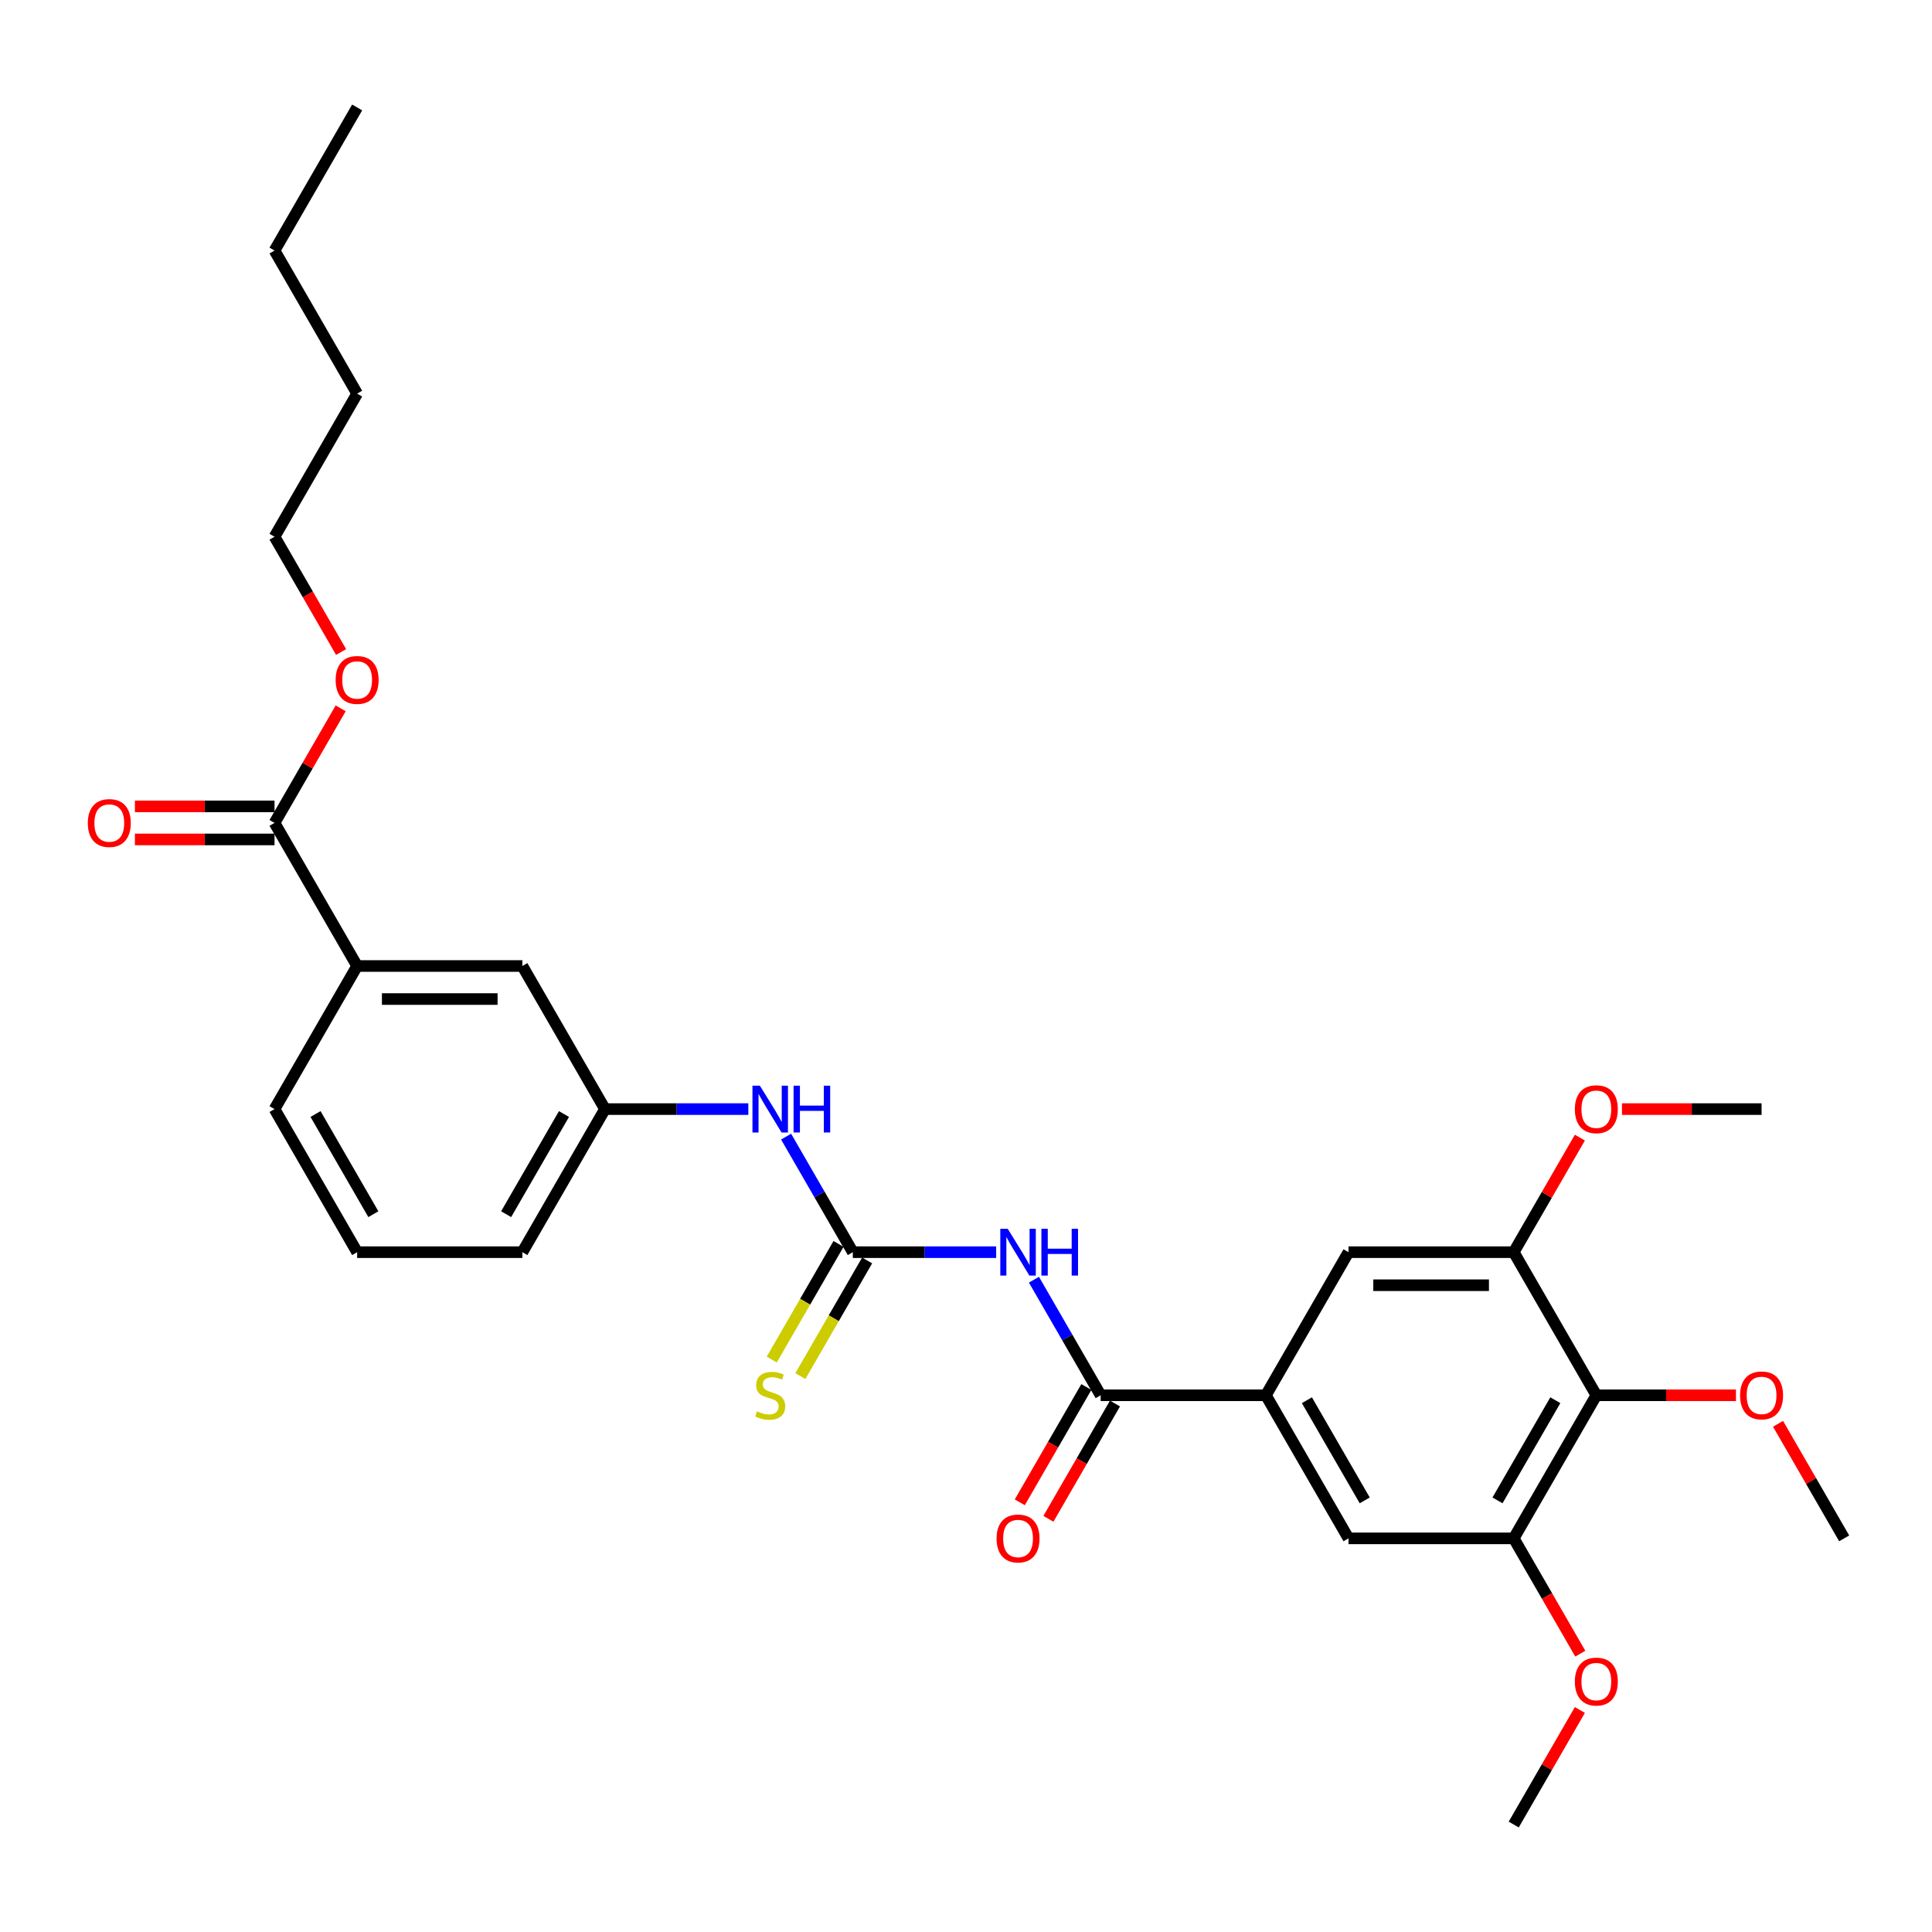 <?xml version='1.0' encoding='iso-8859-1'?>
<svg version='1.1' baseProfile='full'
              xmlns='http://www.w3.org/2000/svg'
                      xmlns:rdkit='http://www.rdkit.org/xml'
                      xmlns:xlink='http://www.w3.org/1999/xlink'
                  xml:space='preserve'
width='1000px' height='1000px' viewBox='0 0 1000 1000'>
<!-- END OF HEADER -->
<rect style='opacity:1.0;fill:#FFFFFF;stroke:none' width='1000' height='1000' x='0' y='0'> </rect>
<path class='bond-0' d='M 515.616,648.127 L 478.517,648.127' style='fill:none;fill-rule:evenodd;stroke:#0000FF;stroke-width:6px;stroke-linecap:butt;stroke-linejoin:miter;stroke-opacity:1' />
<path class='bond-0' d='M 478.517,648.127 L 441.418,648.127' style='fill:none;fill-rule:evenodd;stroke:#000000;stroke-width:6px;stroke-linecap:butt;stroke-linejoin:miter;stroke-opacity:1' />
<path class='bond-1' d='M 535.165,662.375 L 552.433,692.283' style='fill:none;fill-rule:evenodd;stroke:#0000FF;stroke-width:6px;stroke-linecap:butt;stroke-linejoin:miter;stroke-opacity:1' />
<path class='bond-1' d='M 552.433,692.283 L 569.7,722.191' style='fill:none;fill-rule:evenodd;stroke:#000000;stroke-width:6px;stroke-linecap:butt;stroke-linejoin:miter;stroke-opacity:1' />
<path class='bond-9' d='M 441.418,648.127 L 424.151,618.219' style='fill:none;fill-rule:evenodd;stroke:#000000;stroke-width:6px;stroke-linecap:butt;stroke-linejoin:miter;stroke-opacity:1' />
<path class='bond-9' d='M 424.151,618.219 L 406.883,588.311' style='fill:none;fill-rule:evenodd;stroke:#0000FF;stroke-width:6px;stroke-linecap:butt;stroke-linejoin:miter;stroke-opacity:1' />
<path class='bond-11' d='M 434.012,643.851 L 416.734,673.776' style='fill:none;fill-rule:evenodd;stroke:#000000;stroke-width:6px;stroke-linecap:butt;stroke-linejoin:miter;stroke-opacity:1' />
<path class='bond-11' d='M 416.734,673.776 L 399.457,703.701' style='fill:none;fill-rule:evenodd;stroke:#CCCC00;stroke-width:6px;stroke-linecap:butt;stroke-linejoin:miter;stroke-opacity:1' />
<path class='bond-11' d='M 448.824,652.403 L 431.547,682.328' style='fill:none;fill-rule:evenodd;stroke:#000000;stroke-width:6px;stroke-linecap:butt;stroke-linejoin:miter;stroke-opacity:1' />
<path class='bond-11' d='M 431.547,682.328 L 414.27,712.253' style='fill:none;fill-rule:evenodd;stroke:#CCCC00;stroke-width:6px;stroke-linecap:butt;stroke-linejoin:miter;stroke-opacity:1' />
<path class='bond-2' d='M 569.7,722.191 L 655.221,722.191' style='fill:none;fill-rule:evenodd;stroke:#000000;stroke-width:6px;stroke-linecap:butt;stroke-linejoin:miter;stroke-opacity:1' />
<path class='bond-12' d='M 562.293,717.915 L 545.066,747.754' style='fill:none;fill-rule:evenodd;stroke:#000000;stroke-width:6px;stroke-linecap:butt;stroke-linejoin:miter;stroke-opacity:1' />
<path class='bond-12' d='M 545.066,747.754 L 527.838,777.594' style='fill:none;fill-rule:evenodd;stroke:#FF0000;stroke-width:6px;stroke-linecap:butt;stroke-linejoin:miter;stroke-opacity:1' />
<path class='bond-12' d='M 577.106,726.467 L 559.878,756.306' style='fill:none;fill-rule:evenodd;stroke:#000000;stroke-width:6px;stroke-linecap:butt;stroke-linejoin:miter;stroke-opacity:1' />
<path class='bond-12' d='M 559.878,756.306 L 542.651,786.146' style='fill:none;fill-rule:evenodd;stroke:#FF0000;stroke-width:6px;stroke-linecap:butt;stroke-linejoin:miter;stroke-opacity:1' />
<path class='bond-7' d='M 655.221,722.191 L 697.982,648.127' style='fill:none;fill-rule:evenodd;stroke:#000000;stroke-width:6px;stroke-linecap:butt;stroke-linejoin:miter;stroke-opacity:1' />
<path class='bond-8' d='M 655.221,722.191 L 697.982,796.254' style='fill:none;fill-rule:evenodd;stroke:#000000;stroke-width:6px;stroke-linecap:butt;stroke-linejoin:miter;stroke-opacity:1' />
<path class='bond-8' d='M 676.448,724.748 L 706.38,776.593' style='fill:none;fill-rule:evenodd;stroke:#000000;stroke-width:6px;stroke-linecap:butt;stroke-linejoin:miter;stroke-opacity:1' />
<path class='bond-3' d='M 826.264,722.191 L 783.503,796.254' style='fill:none;fill-rule:evenodd;stroke:#000000;stroke-width:6px;stroke-linecap:butt;stroke-linejoin:miter;stroke-opacity:1' />
<path class='bond-3' d='M 805.037,724.748 L 775.104,776.593' style='fill:none;fill-rule:evenodd;stroke:#000000;stroke-width:6px;stroke-linecap:butt;stroke-linejoin:miter;stroke-opacity:1' />
<path class='bond-16' d='M 826.264,722.191 L 862.396,722.191' style='fill:none;fill-rule:evenodd;stroke:#000000;stroke-width:6px;stroke-linecap:butt;stroke-linejoin:miter;stroke-opacity:1' />
<path class='bond-16' d='M 862.396,722.191 L 898.529,722.191' style='fill:none;fill-rule:evenodd;stroke:#FF0000;stroke-width:6px;stroke-linecap:butt;stroke-linejoin:miter;stroke-opacity:1' />
<path class='bond-30' d='M 826.264,722.191 L 783.503,648.127' style='fill:none;fill-rule:evenodd;stroke:#000000;stroke-width:6px;stroke-linecap:butt;stroke-linejoin:miter;stroke-opacity:1' />
<path class='bond-4' d='M 783.503,796.254 L 697.982,796.254' style='fill:none;fill-rule:evenodd;stroke:#000000;stroke-width:6px;stroke-linecap:butt;stroke-linejoin:miter;stroke-opacity:1' />
<path class='bond-17' d='M 783.503,796.254 L 800.731,826.094' style='fill:none;fill-rule:evenodd;stroke:#000000;stroke-width:6px;stroke-linecap:butt;stroke-linejoin:miter;stroke-opacity:1' />
<path class='bond-17' d='M 800.731,826.094 L 817.959,855.933' style='fill:none;fill-rule:evenodd;stroke:#FF0000;stroke-width:6px;stroke-linecap:butt;stroke-linejoin:miter;stroke-opacity:1' />
<path class='bond-5' d='M 783.503,648.127 L 697.982,648.127' style='fill:none;fill-rule:evenodd;stroke:#000000;stroke-width:6px;stroke-linecap:butt;stroke-linejoin:miter;stroke-opacity:1' />
<path class='bond-5' d='M 770.675,665.231 L 710.81,665.231' style='fill:none;fill-rule:evenodd;stroke:#000000;stroke-width:6px;stroke-linecap:butt;stroke-linejoin:miter;stroke-opacity:1' />
<path class='bond-18' d='M 783.503,648.127 L 800.622,618.476' style='fill:none;fill-rule:evenodd;stroke:#000000;stroke-width:6px;stroke-linecap:butt;stroke-linejoin:miter;stroke-opacity:1' />
<path class='bond-18' d='M 800.622,618.476 L 817.741,588.825' style='fill:none;fill-rule:evenodd;stroke:#FF0000;stroke-width:6px;stroke-linecap:butt;stroke-linejoin:miter;stroke-opacity:1' />
<path class='bond-6' d='M 142.094,425.936 L 184.854,500' style='fill:none;fill-rule:evenodd;stroke:#000000;stroke-width:6px;stroke-linecap:butt;stroke-linejoin:miter;stroke-opacity:1' />
<path class='bond-15' d='M 142.094,417.384 L 105.961,417.384' style='fill:none;fill-rule:evenodd;stroke:#000000;stroke-width:6px;stroke-linecap:butt;stroke-linejoin:miter;stroke-opacity:1' />
<path class='bond-15' d='M 105.961,417.384 L 69.828,417.384' style='fill:none;fill-rule:evenodd;stroke:#FF0000;stroke-width:6px;stroke-linecap:butt;stroke-linejoin:miter;stroke-opacity:1' />
<path class='bond-15' d='M 142.094,434.489 L 105.961,434.489' style='fill:none;fill-rule:evenodd;stroke:#000000;stroke-width:6px;stroke-linecap:butt;stroke-linejoin:miter;stroke-opacity:1' />
<path class='bond-15' d='M 105.961,434.489 L 69.828,434.489' style='fill:none;fill-rule:evenodd;stroke:#FF0000;stroke-width:6px;stroke-linecap:butt;stroke-linejoin:miter;stroke-opacity:1' />
<path class='bond-19' d='M 142.094,425.936 L 159.213,396.285' style='fill:none;fill-rule:evenodd;stroke:#000000;stroke-width:6px;stroke-linecap:butt;stroke-linejoin:miter;stroke-opacity:1' />
<path class='bond-19' d='M 159.213,396.285 L 176.332,366.634' style='fill:none;fill-rule:evenodd;stroke:#FF0000;stroke-width:6px;stroke-linecap:butt;stroke-linejoin:miter;stroke-opacity:1' />
<path class='bond-14' d='M 387.334,574.064 L 350.235,574.064' style='fill:none;fill-rule:evenodd;stroke:#0000FF;stroke-width:6px;stroke-linecap:butt;stroke-linejoin:miter;stroke-opacity:1' />
<path class='bond-14' d='M 350.235,574.064 L 313.136,574.064' style='fill:none;fill-rule:evenodd;stroke:#000000;stroke-width:6px;stroke-linecap:butt;stroke-linejoin:miter;stroke-opacity:1' />
<path class='bond-10' d='M 184.854,500 L 270.375,500' style='fill:none;fill-rule:evenodd;stroke:#000000;stroke-width:6px;stroke-linecap:butt;stroke-linejoin:miter;stroke-opacity:1' />
<path class='bond-10' d='M 197.682,517.104 L 257.547,517.104' style='fill:none;fill-rule:evenodd;stroke:#000000;stroke-width:6px;stroke-linecap:butt;stroke-linejoin:miter;stroke-opacity:1' />
<path class='bond-31' d='M 184.854,500 L 142.094,574.064' style='fill:none;fill-rule:evenodd;stroke:#000000;stroke-width:6px;stroke-linecap:butt;stroke-linejoin:miter;stroke-opacity:1' />
<path class='bond-13' d='M 270.375,500 L 313.136,574.064' style='fill:none;fill-rule:evenodd;stroke:#000000;stroke-width:6px;stroke-linecap:butt;stroke-linejoin:miter;stroke-opacity:1' />
<path class='bond-22' d='M 313.136,574.064 L 270.375,648.127' style='fill:none;fill-rule:evenodd;stroke:#000000;stroke-width:6px;stroke-linecap:butt;stroke-linejoin:miter;stroke-opacity:1' />
<path class='bond-22' d='M 291.909,576.621 L 261.977,628.465' style='fill:none;fill-rule:evenodd;stroke:#000000;stroke-width:6px;stroke-linecap:butt;stroke-linejoin:miter;stroke-opacity:1' />
<path class='bond-24' d='M 920.307,736.952 L 937.426,766.603' style='fill:none;fill-rule:evenodd;stroke:#FF0000;stroke-width:6px;stroke-linecap:butt;stroke-linejoin:miter;stroke-opacity:1' />
<path class='bond-24' d='M 937.426,766.603 L 954.545,796.254' style='fill:none;fill-rule:evenodd;stroke:#000000;stroke-width:6px;stroke-linecap:butt;stroke-linejoin:miter;stroke-opacity:1' />
<path class='bond-25' d='M 817.741,885.079 L 800.622,914.73' style='fill:none;fill-rule:evenodd;stroke:#FF0000;stroke-width:6px;stroke-linecap:butt;stroke-linejoin:miter;stroke-opacity:1' />
<path class='bond-25' d='M 800.622,914.73 L 783.503,944.381' style='fill:none;fill-rule:evenodd;stroke:#000000;stroke-width:6px;stroke-linecap:butt;stroke-linejoin:miter;stroke-opacity:1' />
<path class='bond-26' d='M 839.519,574.064 L 875.652,574.064' style='fill:none;fill-rule:evenodd;stroke:#FF0000;stroke-width:6px;stroke-linecap:butt;stroke-linejoin:miter;stroke-opacity:1' />
<path class='bond-26' d='M 875.652,574.064 L 911.785,574.064' style='fill:none;fill-rule:evenodd;stroke:#000000;stroke-width:6px;stroke-linecap:butt;stroke-linejoin:miter;stroke-opacity:1' />
<path class='bond-23' d='M 176.549,337.488 L 159.321,307.649' style='fill:none;fill-rule:evenodd;stroke:#FF0000;stroke-width:6px;stroke-linecap:butt;stroke-linejoin:miter;stroke-opacity:1' />
<path class='bond-23' d='M 159.321,307.649 L 142.094,277.809' style='fill:none;fill-rule:evenodd;stroke:#000000;stroke-width:6px;stroke-linecap:butt;stroke-linejoin:miter;stroke-opacity:1' />
<path class='bond-20' d='M 142.094,574.064 L 184.854,648.127' style='fill:none;fill-rule:evenodd;stroke:#000000;stroke-width:6px;stroke-linecap:butt;stroke-linejoin:miter;stroke-opacity:1' />
<path class='bond-20' d='M 163.32,576.621 L 193.253,628.465' style='fill:none;fill-rule:evenodd;stroke:#000000;stroke-width:6px;stroke-linecap:butt;stroke-linejoin:miter;stroke-opacity:1' />
<path class='bond-21' d='M 184.854,648.127 L 270.375,648.127' style='fill:none;fill-rule:evenodd;stroke:#000000;stroke-width:6px;stroke-linecap:butt;stroke-linejoin:miter;stroke-opacity:1' />
<path class='bond-27' d='M 142.094,277.809 L 184.854,203.746' style='fill:none;fill-rule:evenodd;stroke:#000000;stroke-width:6px;stroke-linecap:butt;stroke-linejoin:miter;stroke-opacity:1' />
<path class='bond-28' d='M 184.854,203.746 L 142.094,129.682' style='fill:none;fill-rule:evenodd;stroke:#000000;stroke-width:6px;stroke-linecap:butt;stroke-linejoin:miter;stroke-opacity:1' />
<path class='bond-29' d='M 142.094,129.682 L 184.854,55.618' style='fill:none;fill-rule:evenodd;stroke:#000000;stroke-width:6px;stroke-linecap:butt;stroke-linejoin:miter;stroke-opacity:1' />
<path  class='atom-0' d='M 521.586 636.017
L 529.522 648.846
Q 530.309 650.111, 531.574 652.403
Q 532.84 654.695, 532.909 654.832
L 532.909 636.017
L 536.124 636.017
L 536.124 660.237
L 532.806 660.237
L 524.288 646.211
Q 523.296 644.569, 522.236 642.688
Q 521.209 640.807, 520.901 640.225
L 520.901 660.237
L 517.754 660.237
L 517.754 636.017
L 521.586 636.017
' fill='#0000FF'/>
<path  class='atom-0' d='M 539.032 636.017
L 542.316 636.017
L 542.316 646.314
L 554.699 646.314
L 554.699 636.017
L 557.983 636.017
L 557.983 660.237
L 554.699 660.237
L 554.699 649.051
L 542.316 649.051
L 542.316 660.237
L 539.032 660.237
L 539.032 636.017
' fill='#0000FF'/>
<path  class='atom-10' d='M 393.304 561.954
L 401.24 574.782
Q 402.027 576.048, 403.293 578.34
Q 404.558 580.632, 404.627 580.768
L 404.627 561.954
L 407.842 561.954
L 407.842 586.173
L 404.524 586.173
L 396.006 572.148
Q 395.014 570.506, 393.954 568.624
Q 392.927 566.743, 392.62 566.161
L 392.62 586.173
L 389.472 586.173
L 389.472 561.954
L 393.304 561.954
' fill='#0000FF'/>
<path  class='atom-10' d='M 410.75 561.954
L 414.034 561.954
L 414.034 572.251
L 426.418 572.251
L 426.418 561.954
L 429.702 561.954
L 429.702 586.173
L 426.418 586.173
L 426.418 574.987
L 414.034 574.987
L 414.034 586.173
L 410.75 586.173
L 410.75 561.954
' fill='#0000FF'/>
<path  class='atom-12' d='M 391.816 730.503
Q 392.089 730.606, 393.218 731.085
Q 394.347 731.564, 395.579 731.872
Q 396.844 732.145, 398.076 732.145
Q 400.368 732.145, 401.702 731.051
Q 403.036 729.922, 403.036 727.972
Q 403.036 726.638, 402.352 725.817
Q 401.702 724.996, 400.676 724.551
Q 399.649 724.106, 397.939 723.593
Q 395.784 722.943, 394.484 722.328
Q 393.218 721.712, 392.295 720.412
Q 391.405 719.112, 391.405 716.923
Q 391.405 713.878, 393.458 711.997
Q 395.544 710.115, 399.649 710.115
Q 402.454 710.115, 405.636 711.449
L 404.849 714.083
Q 401.941 712.886, 399.752 712.886
Q 397.392 712.886, 396.092 713.878
Q 394.792 714.836, 394.826 716.512
Q 394.826 717.812, 395.476 718.599
Q 396.16 719.386, 397.118 719.83
Q 398.11 720.275, 399.752 720.788
Q 401.941 721.472, 403.241 722.157
Q 404.541 722.841, 405.465 724.243
Q 406.423 725.612, 406.423 727.972
Q 406.423 731.324, 404.165 733.137
Q 401.941 734.916, 398.213 734.916
Q 396.057 734.916, 394.415 734.437
Q 392.808 733.993, 390.892 733.206
L 391.816 730.503
' fill='#CCCC00'/>
<path  class='atom-13' d='M 515.821 796.323
Q 515.821 790.507, 518.695 787.257
Q 521.568 784.008, 526.939 784.008
Q 532.31 784.008, 535.183 787.257
Q 538.057 790.507, 538.057 796.323
Q 538.057 802.207, 535.149 805.559
Q 532.242 808.877, 526.939 808.877
Q 521.603 808.877, 518.695 805.559
Q 515.821 802.241, 515.821 796.323
M 526.939 806.141
Q 530.634 806.141, 532.618 803.678
Q 534.636 801.18, 534.636 796.323
Q 534.636 791.568, 532.618 789.173
Q 530.634 786.744, 526.939 786.744
Q 523.245 786.744, 521.226 789.139
Q 519.242 791.534, 519.242 796.323
Q 519.242 801.215, 521.226 803.678
Q 523.245 806.141, 526.939 806.141
' fill='#FF0000'/>
<path  class='atom-16' d='M 45.455 426.005
Q 45.455 420.189, 48.328 416.94
Q 51.202 413.69, 56.572 413.69
Q 61.943 413.69, 64.817 416.94
Q 67.69 420.189, 67.69 426.005
Q 67.69 431.889, 64.782 435.241
Q 61.875 438.559, 56.572 438.559
Q 51.236 438.559, 48.328 435.241
Q 45.455 431.923, 45.455 426.005
M 56.572 435.823
Q 60.267 435.823, 62.251 433.36
Q 64.269 430.862, 64.269 426.005
Q 64.269 421.25, 62.251 418.855
Q 60.267 416.426, 56.572 416.426
Q 52.878 416.426, 50.859 418.821
Q 48.875 421.216, 48.875 426.005
Q 48.875 430.897, 50.859 433.36
Q 52.878 435.823, 56.572 435.823
' fill='#FF0000'/>
<path  class='atom-17' d='M 900.667 722.259
Q 900.667 716.444, 903.541 713.194
Q 906.414 709.944, 911.785 709.944
Q 917.156 709.944, 920.029 713.194
Q 922.903 716.444, 922.903 722.259
Q 922.903 728.143, 919.995 731.495
Q 917.087 734.814, 911.785 734.814
Q 906.448 734.814, 903.541 731.495
Q 900.667 728.177, 900.667 722.259
M 911.785 732.077
Q 915.479 732.077, 917.463 729.614
Q 919.482 727.117, 919.482 722.259
Q 919.482 717.504, 917.463 715.11
Q 915.479 712.681, 911.785 712.681
Q 908.09 712.681, 906.072 715.075
Q 904.088 717.47, 904.088 722.259
Q 904.088 727.151, 906.072 729.614
Q 908.09 732.077, 911.785 732.077
' fill='#FF0000'/>
<path  class='atom-18' d='M 815.146 870.386
Q 815.146 864.571, 818.019 861.321
Q 820.893 858.071, 826.264 858.071
Q 831.634 858.071, 834.508 861.321
Q 837.381 864.571, 837.381 870.386
Q 837.381 876.27, 834.474 879.623
Q 831.566 882.941, 826.264 882.941
Q 820.927 882.941, 818.019 879.623
Q 815.146 876.304, 815.146 870.386
M 826.264 880.204
Q 829.958 880.204, 831.942 877.741
Q 833.96 875.244, 833.96 870.386
Q 833.96 865.631, 831.942 863.237
Q 829.958 860.808, 826.264 860.808
Q 822.569 860.808, 820.551 863.203
Q 818.567 865.597, 818.567 870.386
Q 818.567 875.278, 820.551 877.741
Q 822.569 880.204, 826.264 880.204
' fill='#FF0000'/>
<path  class='atom-19' d='M 815.146 574.132
Q 815.146 568.317, 818.019 565.067
Q 820.893 561.817, 826.264 561.817
Q 831.634 561.817, 834.508 565.067
Q 837.381 568.317, 837.381 574.132
Q 837.381 580.016, 834.474 583.368
Q 831.566 586.687, 826.264 586.687
Q 820.927 586.687, 818.019 583.368
Q 815.146 580.05, 815.146 574.132
M 826.264 583.95
Q 829.958 583.95, 831.942 581.487
Q 833.96 578.99, 833.96 574.132
Q 833.96 569.377, 831.942 566.982
Q 829.958 564.554, 826.264 564.554
Q 822.569 564.554, 820.551 566.948
Q 818.567 569.343, 818.567 574.132
Q 818.567 579.024, 820.551 581.487
Q 822.569 583.95, 826.264 583.95
' fill='#FF0000'/>
<path  class='atom-20' d='M 173.736 351.941
Q 173.736 346.126, 176.61 342.876
Q 179.483 339.626, 184.854 339.626
Q 190.225 339.626, 193.098 342.876
Q 195.972 346.126, 195.972 351.941
Q 195.972 357.825, 193.064 361.178
Q 190.157 364.496, 184.854 364.496
Q 179.518 364.496, 176.61 361.178
Q 173.736 357.859, 173.736 351.941
M 184.854 361.759
Q 188.549 361.759, 190.533 359.296
Q 192.551 356.799, 192.551 351.941
Q 192.551 347.186, 190.533 344.792
Q 188.549 342.363, 184.854 342.363
Q 181.16 342.363, 179.141 344.757
Q 177.157 347.152, 177.157 351.941
Q 177.157 356.833, 179.141 359.296
Q 181.16 361.759, 184.854 361.759
' fill='#FF0000'/>
</svg>
